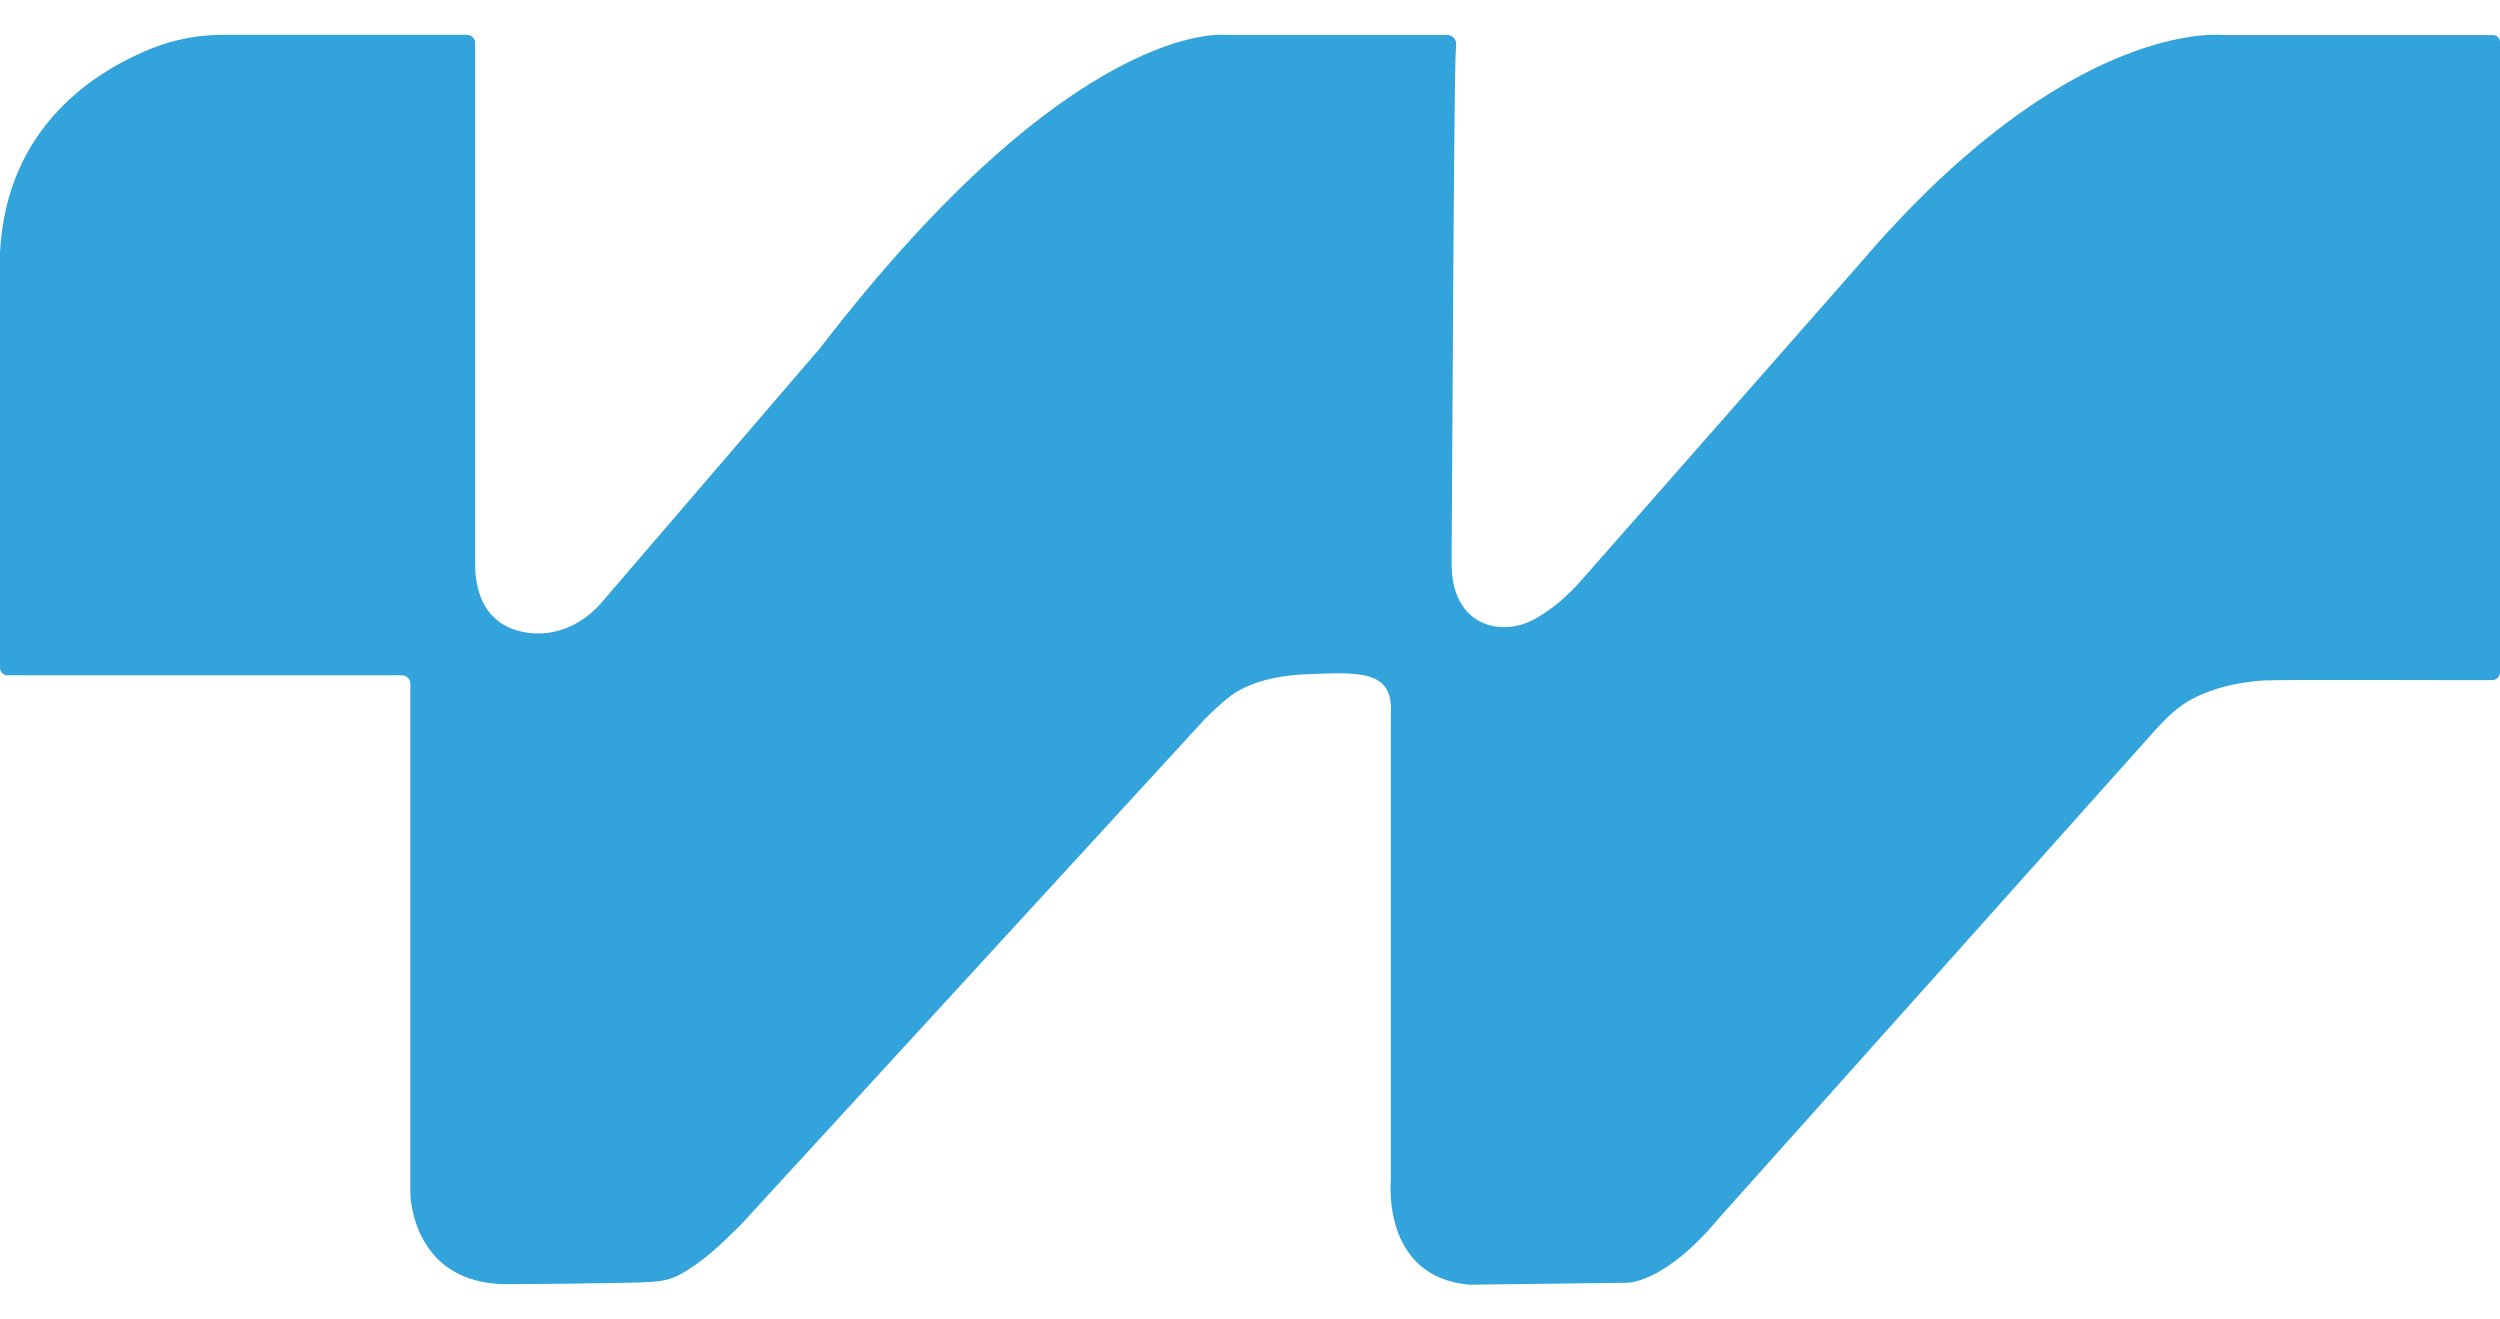 <svg width="36" height="19" viewBox="0 0 36 19" fill="none" xmlns="http://www.w3.org/2000/svg">
<path d="M36 0.604C36 0.55 35.956 0.505 35.899 0.505H32.022C32.022 0.505 29.816 0.232 26.771 3.808L22.757 8.373C22.566 8.589 22.345 8.78 22.09 8.919C21.601 9.185 20.899 9.003 20.903 8.112C20.943 0.572 20.957 0.862 20.969 0.642C20.973 0.564 20.911 0.503 20.835 0.503H17.641C17.641 0.503 15.473 0.25 11.813 5.008L8.662 8.677C8.457 8.915 8.175 9.084 7.861 9.116C7.467 9.156 6.842 9.005 6.842 8.114V0.618C6.842 0.552 6.787 0.501 6.723 0.501H3.214C2.862 0.501 2.514 0.566 2.188 0.696C1.386 1.016 0.095 1.812 0 3.631V9.619C0 9.676 0.048 9.724 0.107 9.724H5.788C5.854 9.724 5.909 9.778 5.909 9.843V17.194C5.909 17.194 5.929 18.492 7.3 18.492C7.714 18.492 8.975 18.476 9.191 18.468C9.4 18.46 9.595 18.458 9.78 18.359C10.114 18.18 10.389 17.914 10.655 17.649C10.657 17.647 10.661 17.643 10.663 17.642C10.697 17.606 17.285 10.425 17.339 10.366C17.353 10.35 17.639 10.062 17.804 9.964C18.114 9.782 18.476 9.722 18.836 9.708C19.58 9.68 20.068 9.648 20.028 10.278V17C20.028 17 19.889 18.391 21.162 18.5L23.411 18.472C23.411 18.472 23.948 18.512 24.764 17.528C24.865 17.417 30.898 10.67 30.998 10.555C31.171 10.362 31.35 10.175 31.588 10.054C31.795 9.949 32.02 9.881 32.247 9.841C32.362 9.821 32.479 9.807 32.593 9.799C32.827 9.784 35.672 9.797 35.887 9.794C35.95 9.794 36 9.742 36 9.68V0.604Z" fill="#33A3DC"/>
</svg>
